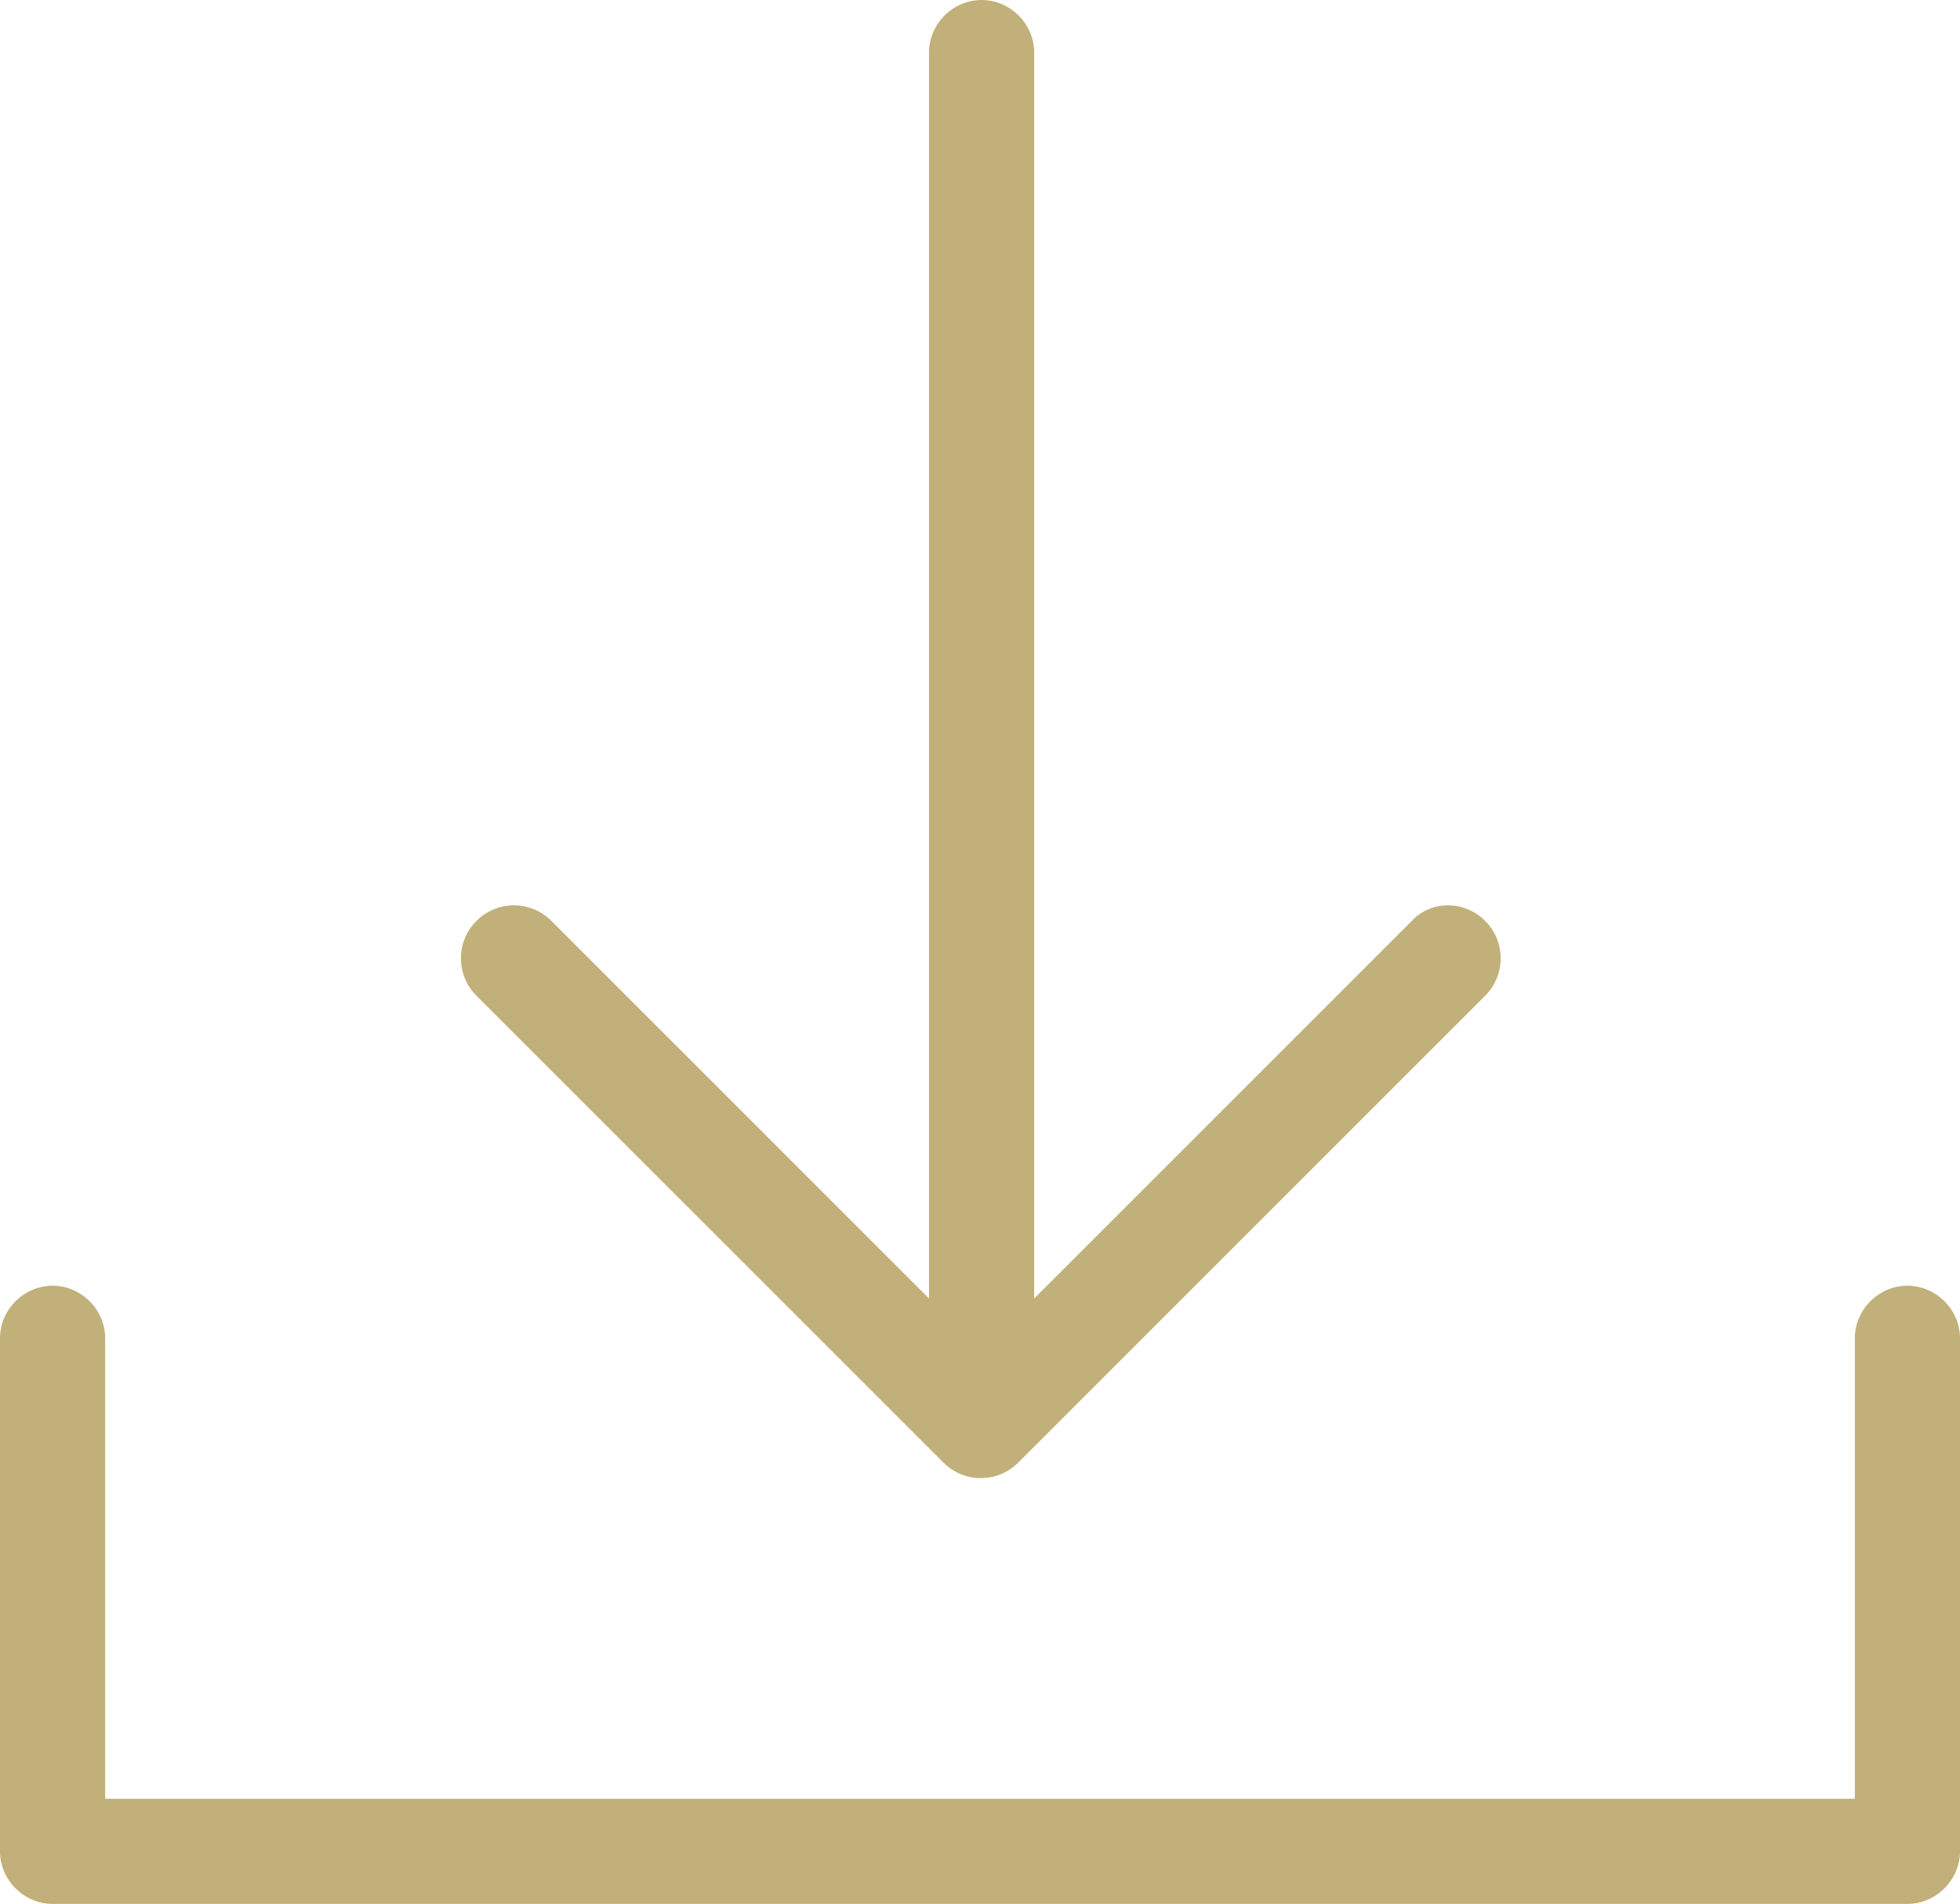 <?xml version="1.0" encoding="utf-8"?>
<!-- Generator: Adobe Illustrator 19.0.0, SVG Export Plug-In . SVG Version: 6.00 Build 0)  -->
<svg version="1.1" id="Camada_1" xmlns="http://www.w3.org/2000/svg" xmlns:xlink="http://www.w3.org/1999/xlink" x="0px" y="0px"
	 viewBox="-442.7 711.5 123 119.5" style="enable-background:new -442.7 711.5 123 119.5;" xml:space="preserve">
<style type="text/css">
	.st0{fill:#C2B07A;}
</style>
<path class="st0" d="M-349.5,774c1.3-1.3,1.3-3.4,0-4.7c-1.3-1.3-3.4-1.3-4.6,0l-23.7,23.7v-78.2c0-1.8-1.5-3.3-3.3-3.3
	c-1.8,0-3.3,1.5-3.3,3.3V793l-23.7-23.7c-1.3-1.3-3.4-1.3-4.7,0s-1.3,3.4,0,4.7l29.3,29.3c1.3,1.3,3.4,1.3,4.7,0L-349.5,774z
	 M-326.3,795.5c0-1.8,1.5-3.3,3.3-3.3c1.8,0,3.3,1.5,3.3,3.3v32.2c0,1.8-1.5,3.3-3.3,3.3h-116.4c-1.8,0-3.3-1.5-3.3-3.3v-32.2
	c0-1.8,1.5-3.3,3.3-3.3c1.8,0,3.3,1.5,3.3,3.3v28.9h109.8L-326.3,795.5L-326.3,795.5z"/>
</svg>
